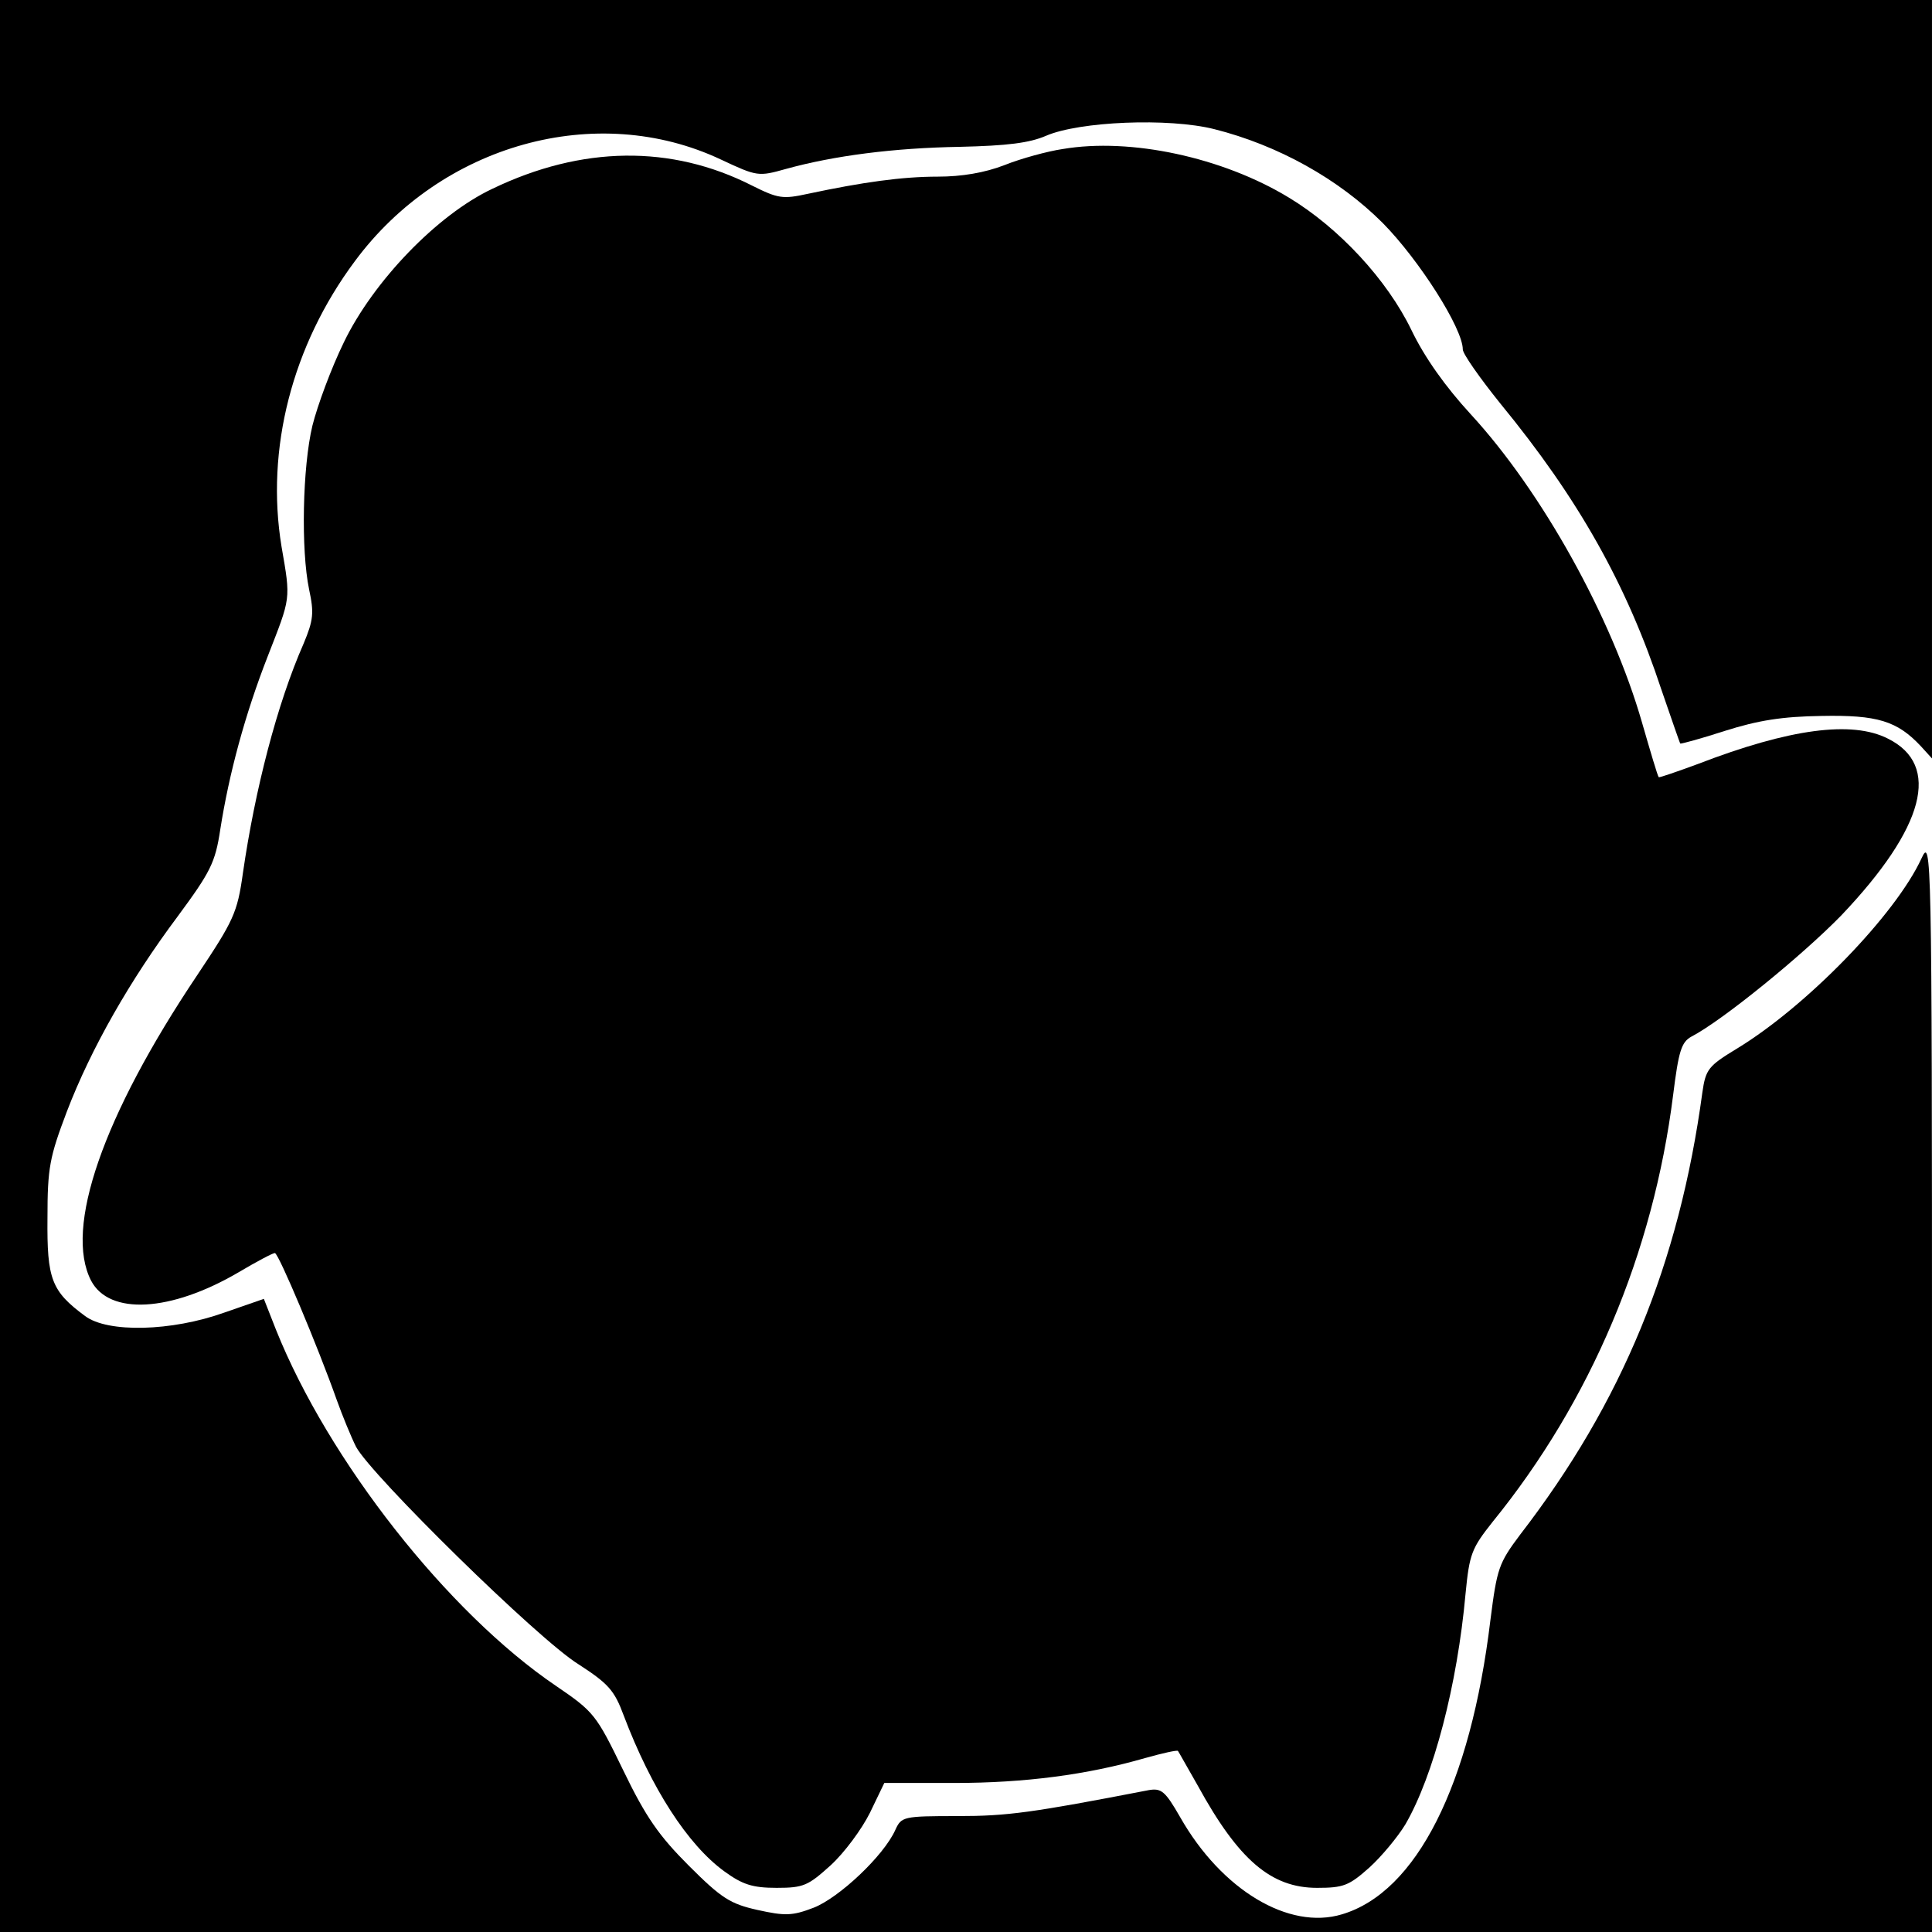 <?xml version="1.0" standalone="no"?>
<!DOCTYPE svg PUBLIC "-//W3C//DTD SVG 20010904//EN"
 "http://www.w3.org/TR/2001/REC-SVG-20010904/DTD/svg10.dtd">
<svg version="1.0" xmlns="http://www.w3.org/2000/svg"
 width="350pt" height="350pt" viewBox="0 0 350 350"
 preserveAspectRatio="xMidYMid meet">
<g transform="translate(0,350) scale(0.1,-0.1)"
fill="#000000" stroke="none">
<path d="M0 1750 l0 -1750 1750 0 1750 0 0 993 c0 971 -1 991 -19 952 -47
-102 -208 -268 -335 -345 -51 -31 -56 -37 -62 -79 -42 -310 -145 -561 -330
-801 -39 -52 -42 -61 -54 -155 -36 -299 -134 -493 -269 -533 -96 -29 -218 44
-293 176 -27 47 -34 53 -57 49 -212 -41 -256 -47 -346 -47 -99 0 -102 -1 -113
-25 -21 -47 -102 -123 -148 -141 -39 -15 -52 -15 -102 -4 -49 11 -65 21 -124
80 -54 54 -78 88 -119 173 -49 101 -53 106 -122 153 -196 133 -412 408 -507
645 l-22 56 -72 -25 c-95 -34 -211 -37 -252 -6 -61 45 -69 67 -68 177 0 92 4
111 35 193 44 115 115 239 201 354 59 80 68 97 77 157 16 102 45 209 86 314
42 108 42 101 25 199 -29 176 19 364 133 517 157 212 438 290 663 184 66 -31
68 -31 118 -17 87 24 195 38 315 40 86 2 126 7 156 20 60 26 222 33 305 12
115 -29 225 -90 305 -170 66 -67 145 -191 145 -229 0 -8 31 -52 68 -98 142
-173 229 -328 292 -519 18 -52 33 -96 34 -97 1 -1 38 9 81 23 60 19 104 26
175 27 101 2 137 -9 180 -55 l20 -22 0 687 0 687 -1750 0 -1750 0 0 -1750z"/>
<path d="M1925 3230 c-27 -4 -75 -17 -105 -29 -36 -14 -78 -21 -121 -21 -65 0
-136 -10 -235 -31 -46 -10 -54 -9 -102 15 -146 74 -308 72 -470 -6 -100 -47
-216 -168 -269 -278 -23 -47 -48 -115 -57 -151 -18 -75 -21 -225 -6 -297 9
-42 8 -55 -10 -98 -48 -109 -88 -264 -110 -416 -10 -72 -17 -86 -83 -185 -171
-255 -241 -458 -192 -553 33 -63 144 -57 267 15 32 19 62 35 66 35 7 -1 78
-170 112 -266 10 -28 26 -67 35 -85 27 -51 330 -349 403 -394 54 -35 65 -47
82 -93 50 -132 116 -234 182 -282 33 -24 51 -30 95 -30 49 0 57 4 98 41 25 23
56 65 71 95 l26 54 127 0 c128 0 241 15 345 45 32 9 59 15 60 13 1 -1 17 -30
36 -63 74 -135 133 -185 216 -185 48 0 58 4 95 37 22 20 51 55 65 78 51 88 94
252 109 418 7 72 11 82 49 130 178 219 291 487 327 773 10 80 15 96 33 106 56
29 201 147 272 220 151 159 181 272 84 320 -65 33 -178 18 -344 -46 -38 -14
-70 -25 -71 -24 -2 2 -15 46 -30 98 -55 192 -182 420 -311 560 -45 49 -83 102
-107 152 -44 91 -131 185 -222 240 -120 73 -287 109 -410 88z"/>
</g>
</svg>
